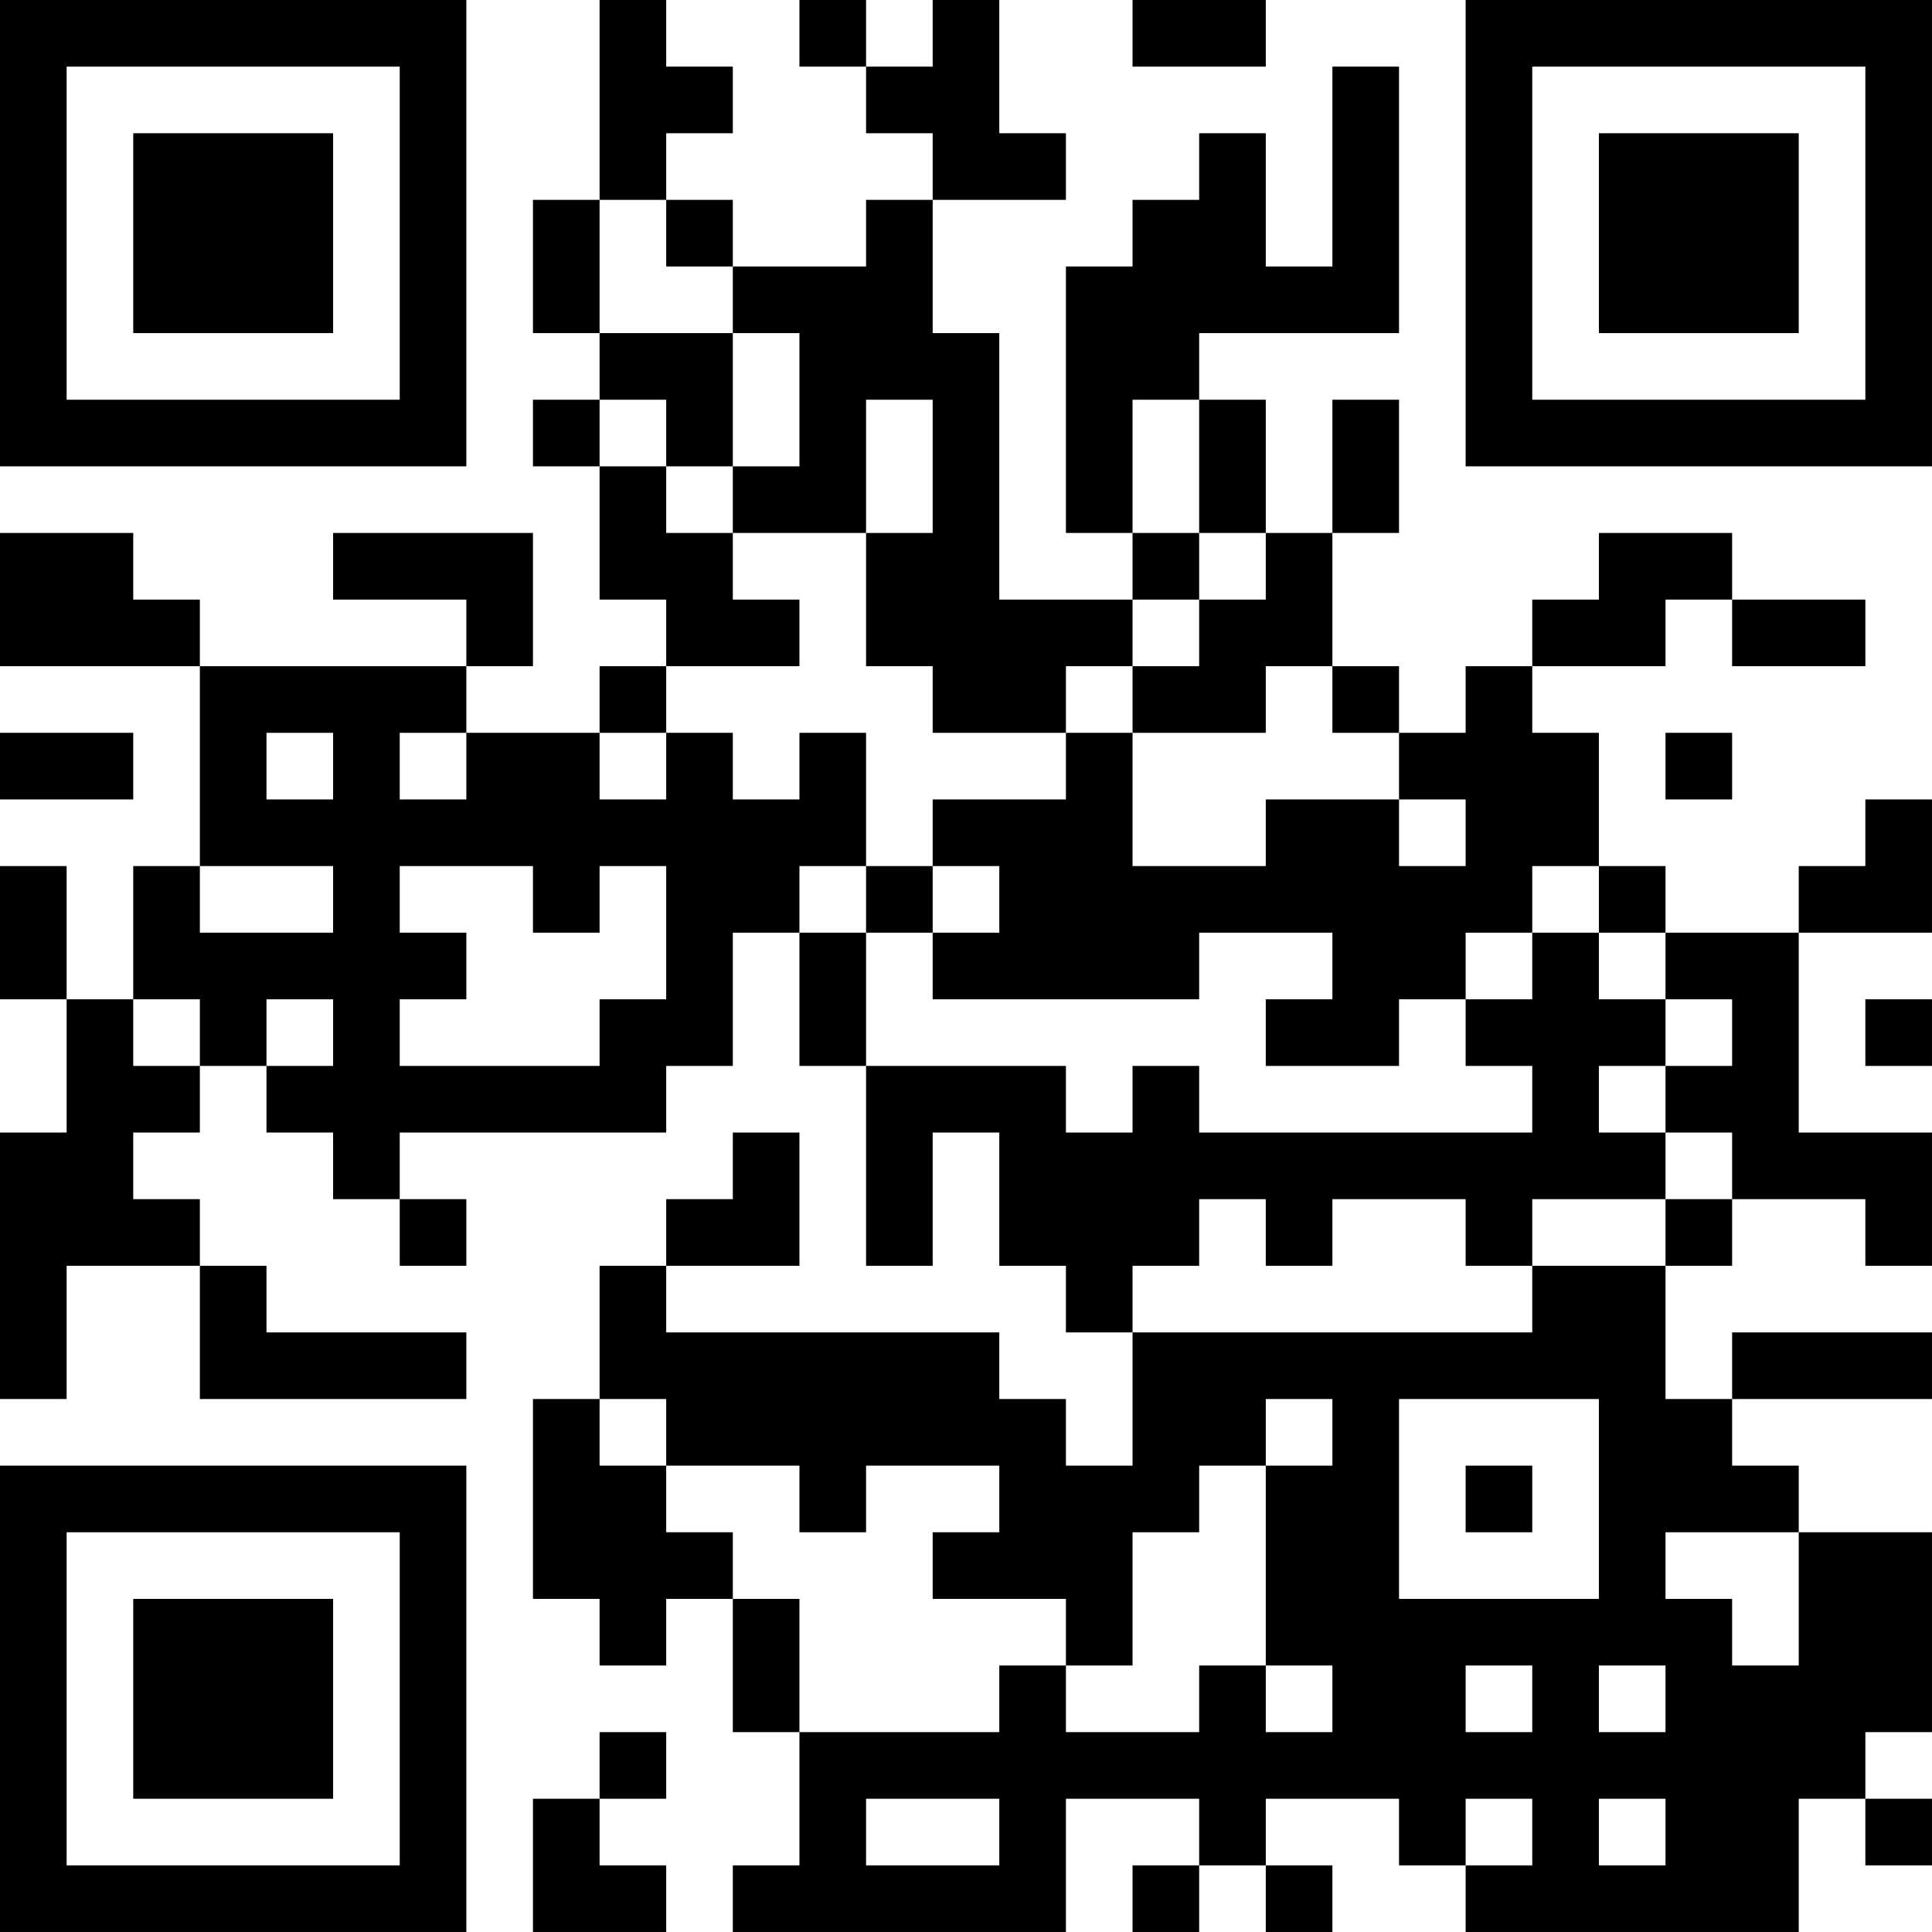 <?xml version="1.0" encoding="UTF-8"?>
<svg xmlns="http://www.w3.org/2000/svg" version="1.1" width="400" height="400" viewBox="0 0 400 400"><rect x="0" y="0" width="400" height="400" fill="#ffffff"/><g transform="scale(13.793)"><g transform="translate(0,0)"><path fill-rule="evenodd" d="M9 0L9 3L8 3L8 5L9 5L9 6L8 6L8 7L9 7L9 9L10 9L10 10L9 10L9 11L7 11L7 10L8 10L8 8L5 8L5 9L7 9L7 10L3 10L3 9L2 9L2 8L0 8L0 10L3 10L3 13L2 13L2 15L1 15L1 13L0 13L0 15L1 15L1 17L0 17L0 21L1 21L1 19L3 19L3 21L7 21L7 20L4 20L4 19L3 19L3 18L2 18L2 17L3 17L3 16L4 16L4 17L5 17L5 18L6 18L6 19L7 19L7 18L6 18L6 17L10 17L10 16L11 16L11 14L12 14L12 16L13 16L13 19L14 19L14 17L15 17L15 19L16 19L16 20L17 20L17 22L16 22L16 21L15 21L15 20L10 20L10 19L12 19L12 17L11 17L11 18L10 18L10 19L9 19L9 21L8 21L8 24L9 24L9 25L10 25L10 24L11 24L11 26L12 26L12 28L11 28L11 29L16 29L16 27L18 27L18 28L17 28L17 29L18 29L18 28L19 28L19 29L20 29L20 28L19 28L19 27L21 27L21 28L22 28L22 29L27 29L27 27L28 27L28 28L29 28L29 27L28 27L28 26L29 26L29 23L27 23L27 22L26 22L26 21L29 21L29 20L26 20L26 21L25 21L25 19L26 19L26 18L28 18L28 19L29 19L29 17L27 17L27 14L29 14L29 12L28 12L28 13L27 13L27 14L25 14L25 13L24 13L24 11L23 11L23 10L25 10L25 9L26 9L26 10L28 10L28 9L26 9L26 8L24 8L24 9L23 9L23 10L22 10L22 11L21 11L21 10L20 10L20 8L21 8L21 6L20 6L20 8L19 8L19 6L18 6L18 5L21 5L21 1L20 1L20 4L19 4L19 2L18 2L18 3L17 3L17 4L16 4L16 8L17 8L17 9L15 9L15 5L14 5L14 3L16 3L16 2L15 2L15 0L14 0L14 1L13 1L13 0L12 0L12 1L13 1L13 2L14 2L14 3L13 3L13 4L11 4L11 3L10 3L10 2L11 2L11 1L10 1L10 0ZM17 0L17 1L19 1L19 0ZM9 3L9 5L11 5L11 7L10 7L10 6L9 6L9 7L10 7L10 8L11 8L11 9L12 9L12 10L10 10L10 11L9 11L9 12L10 12L10 11L11 11L11 12L12 12L12 11L13 11L13 13L12 13L12 14L13 14L13 16L16 16L16 17L17 17L17 16L18 16L18 17L23 17L23 16L22 16L22 15L23 15L23 14L24 14L24 15L25 15L25 16L24 16L24 17L25 17L25 18L23 18L23 19L22 19L22 18L20 18L20 19L19 19L19 18L18 18L18 19L17 19L17 20L23 20L23 19L25 19L25 18L26 18L26 17L25 17L25 16L26 16L26 15L25 15L25 14L24 14L24 13L23 13L23 14L22 14L22 15L21 15L21 16L19 16L19 15L20 15L20 14L18 14L18 15L14 15L14 14L15 14L15 13L14 13L14 12L16 12L16 11L17 11L17 13L19 13L19 12L21 12L21 13L22 13L22 12L21 12L21 11L20 11L20 10L19 10L19 11L17 11L17 10L18 10L18 9L19 9L19 8L18 8L18 6L17 6L17 8L18 8L18 9L17 9L17 10L16 10L16 11L14 11L14 10L13 10L13 8L14 8L14 6L13 6L13 8L11 8L11 7L12 7L12 5L11 5L11 4L10 4L10 3ZM0 11L0 12L2 12L2 11ZM4 11L4 12L5 12L5 11ZM6 11L6 12L7 12L7 11ZM25 11L25 12L26 12L26 11ZM3 13L3 14L5 14L5 13ZM6 13L6 14L7 14L7 15L6 15L6 16L9 16L9 15L10 15L10 13L9 13L9 14L8 14L8 13ZM13 13L13 14L14 14L14 13ZM2 15L2 16L3 16L3 15ZM4 15L4 16L5 16L5 15ZM28 15L28 16L29 16L29 15ZM9 21L9 22L10 22L10 23L11 23L11 24L12 24L12 26L15 26L15 25L16 25L16 26L18 26L18 25L19 25L19 26L20 26L20 25L19 25L19 22L20 22L20 21L19 21L19 22L18 22L18 23L17 23L17 25L16 25L16 24L14 24L14 23L15 23L15 22L13 22L13 23L12 23L12 22L10 22L10 21ZM21 21L21 24L24 24L24 21ZM22 22L22 23L23 23L23 22ZM25 23L25 24L26 24L26 25L27 25L27 23ZM22 25L22 26L23 26L23 25ZM24 25L24 26L25 26L25 25ZM9 26L9 27L8 27L8 29L10 29L10 28L9 28L9 27L10 27L10 26ZM13 27L13 28L15 28L15 27ZM22 27L22 28L23 28L23 27ZM24 27L24 28L25 28L25 27ZM0 0L0 7L7 7L7 0ZM1 1L1 6L6 6L6 1ZM2 2L2 5L5 5L5 2ZM22 0L22 7L29 7L29 0ZM23 1L23 6L28 6L28 1ZM24 2L24 5L27 5L27 2ZM0 22L0 29L7 29L7 22ZM1 23L1 28L6 28L6 23ZM2 24L2 27L5 27L5 24Z" fill="#000000"/></g></g></svg>

